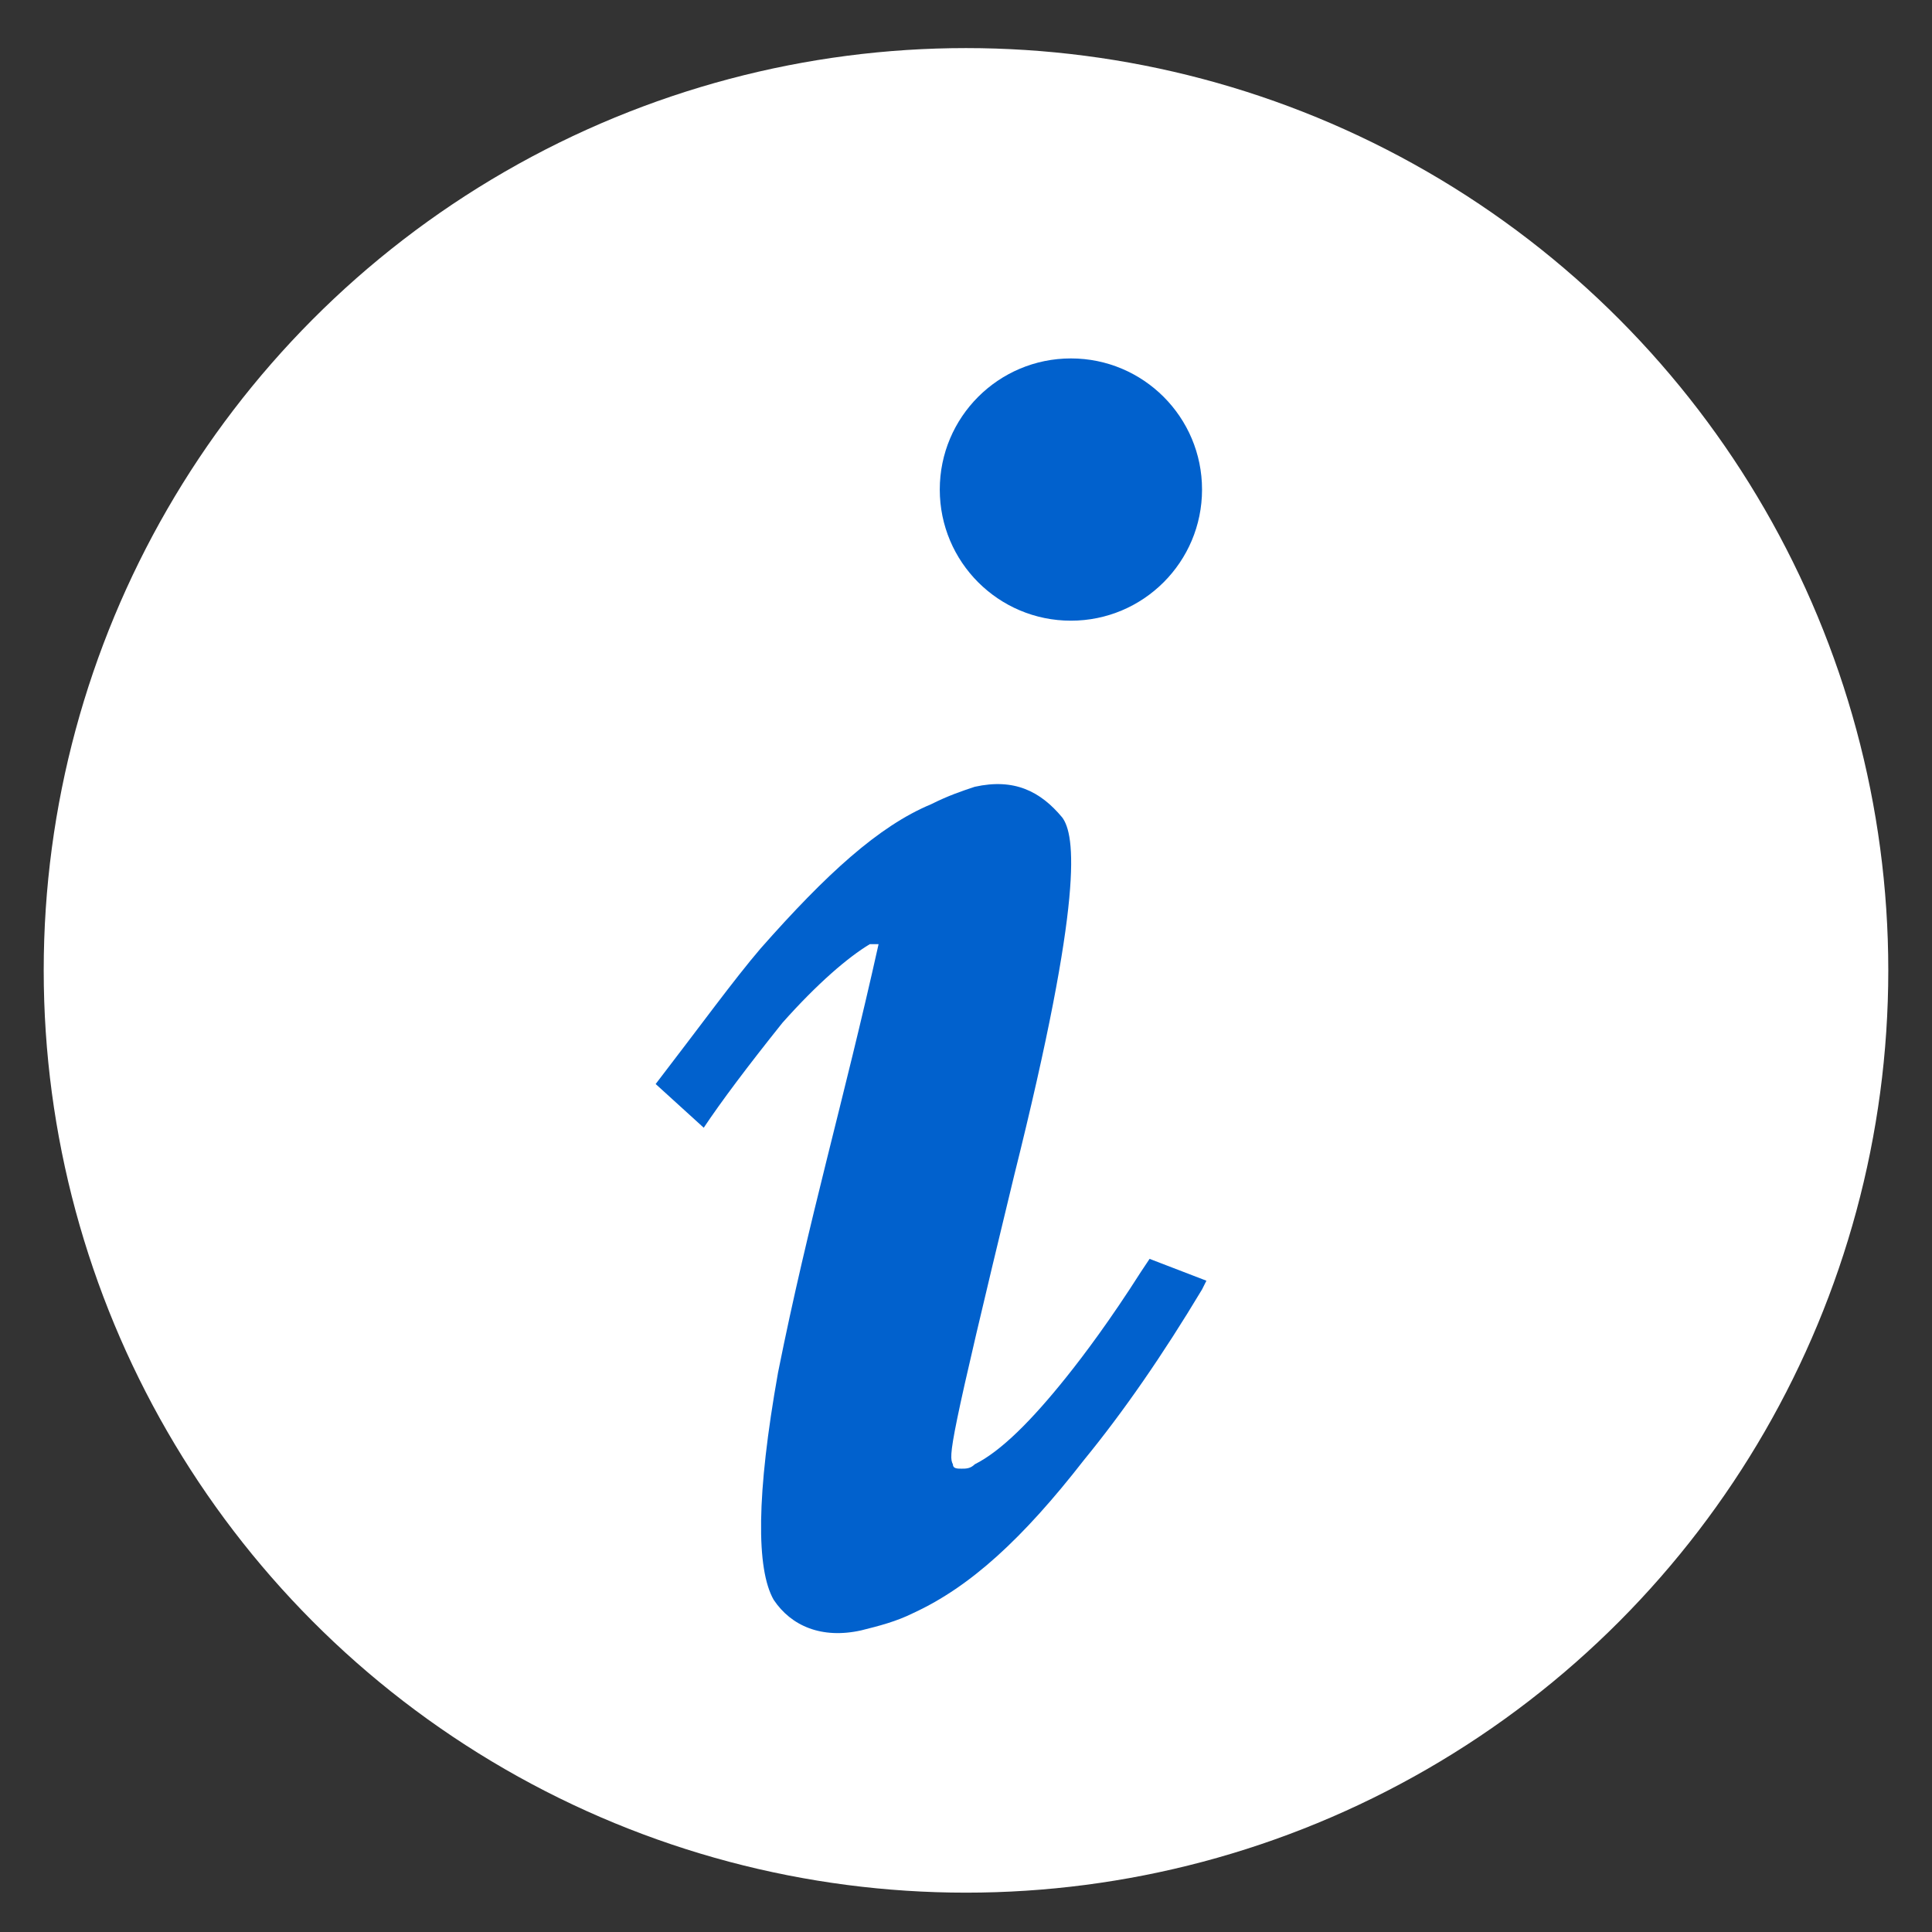 <?xml version="1.0" encoding="utf-8"?>
<!-- Generator: Adobe Illustrator 25.4.1, SVG Export Plug-In . SVG Version: 6.00 Build 0)  -->
<svg version="1.0" id="レイヤー_1" xmlns="http://www.w3.org/2000/svg" xmlns:xlink="http://www.w3.org/1999/xlink" x="0px"
	 y="0px" viewBox="0 0 44.2 44.2" style="enable-background:new 0 0 44.2 44.2;" xml:space="preserve">
<rect x="0" y="0" width="44.2" height="44.2" fill="#333333" stroke="none"/>
<style type="text/css">
	.st0{fill:#FFFFFF;}
	.st1{fill:#0161CD;}
</style>
<g>
	<g>
		<circle class="st0" cx="22.1" cy="22.2" r="21.1"/>
		<g>
			<path class="st1" d="M27.6,29.3l-0.1,0.2c-0.9,1.5-1.8,2.8-2.7,3.9c-1.4,1.8-2.6,2.9-3.9,3.5c-0.4,0.2-0.8,0.3-1.2,0.4
				c-0.9,0.2-1.6-0.1-2-0.7c-0.4-0.7-0.4-2.4,0.1-5.2c0.7-3.5,1.5-6.2,2.3-9.8c0,0,0,0,0,0c-0.1,0-0.2,0-0.2,0
				c-0.5,0.3-1.2,0.9-2,1.8c-0.8,1-1.4,1.8-1.8,2.4L15,24.8c1-1.3,1.8-2.4,2.4-3.1c1.5-1.7,2.7-2.8,3.9-3.3c0.4-0.2,0.7-0.3,1-0.4
				c0.9-0.2,1.5,0.1,2,0.7c0.3,0.4,0.5,1.8-1.1,8.2c-1.5,6.2-1.5,6.4-1.4,6.6c0,0.1,0.1,0.1,0.2,0.1c0.1,0,0.2,0,0.3-0.1
				c0.6-0.3,1.3-1,2.1-2c0.4-0.5,1-1.3,1.7-2.4l0.2-0.3L27.6,29.3z"/>
			<circle class="st1" cx="24.5" cy="11.2" r="3"/>
		</g>
	</g>
</g>
</svg>
